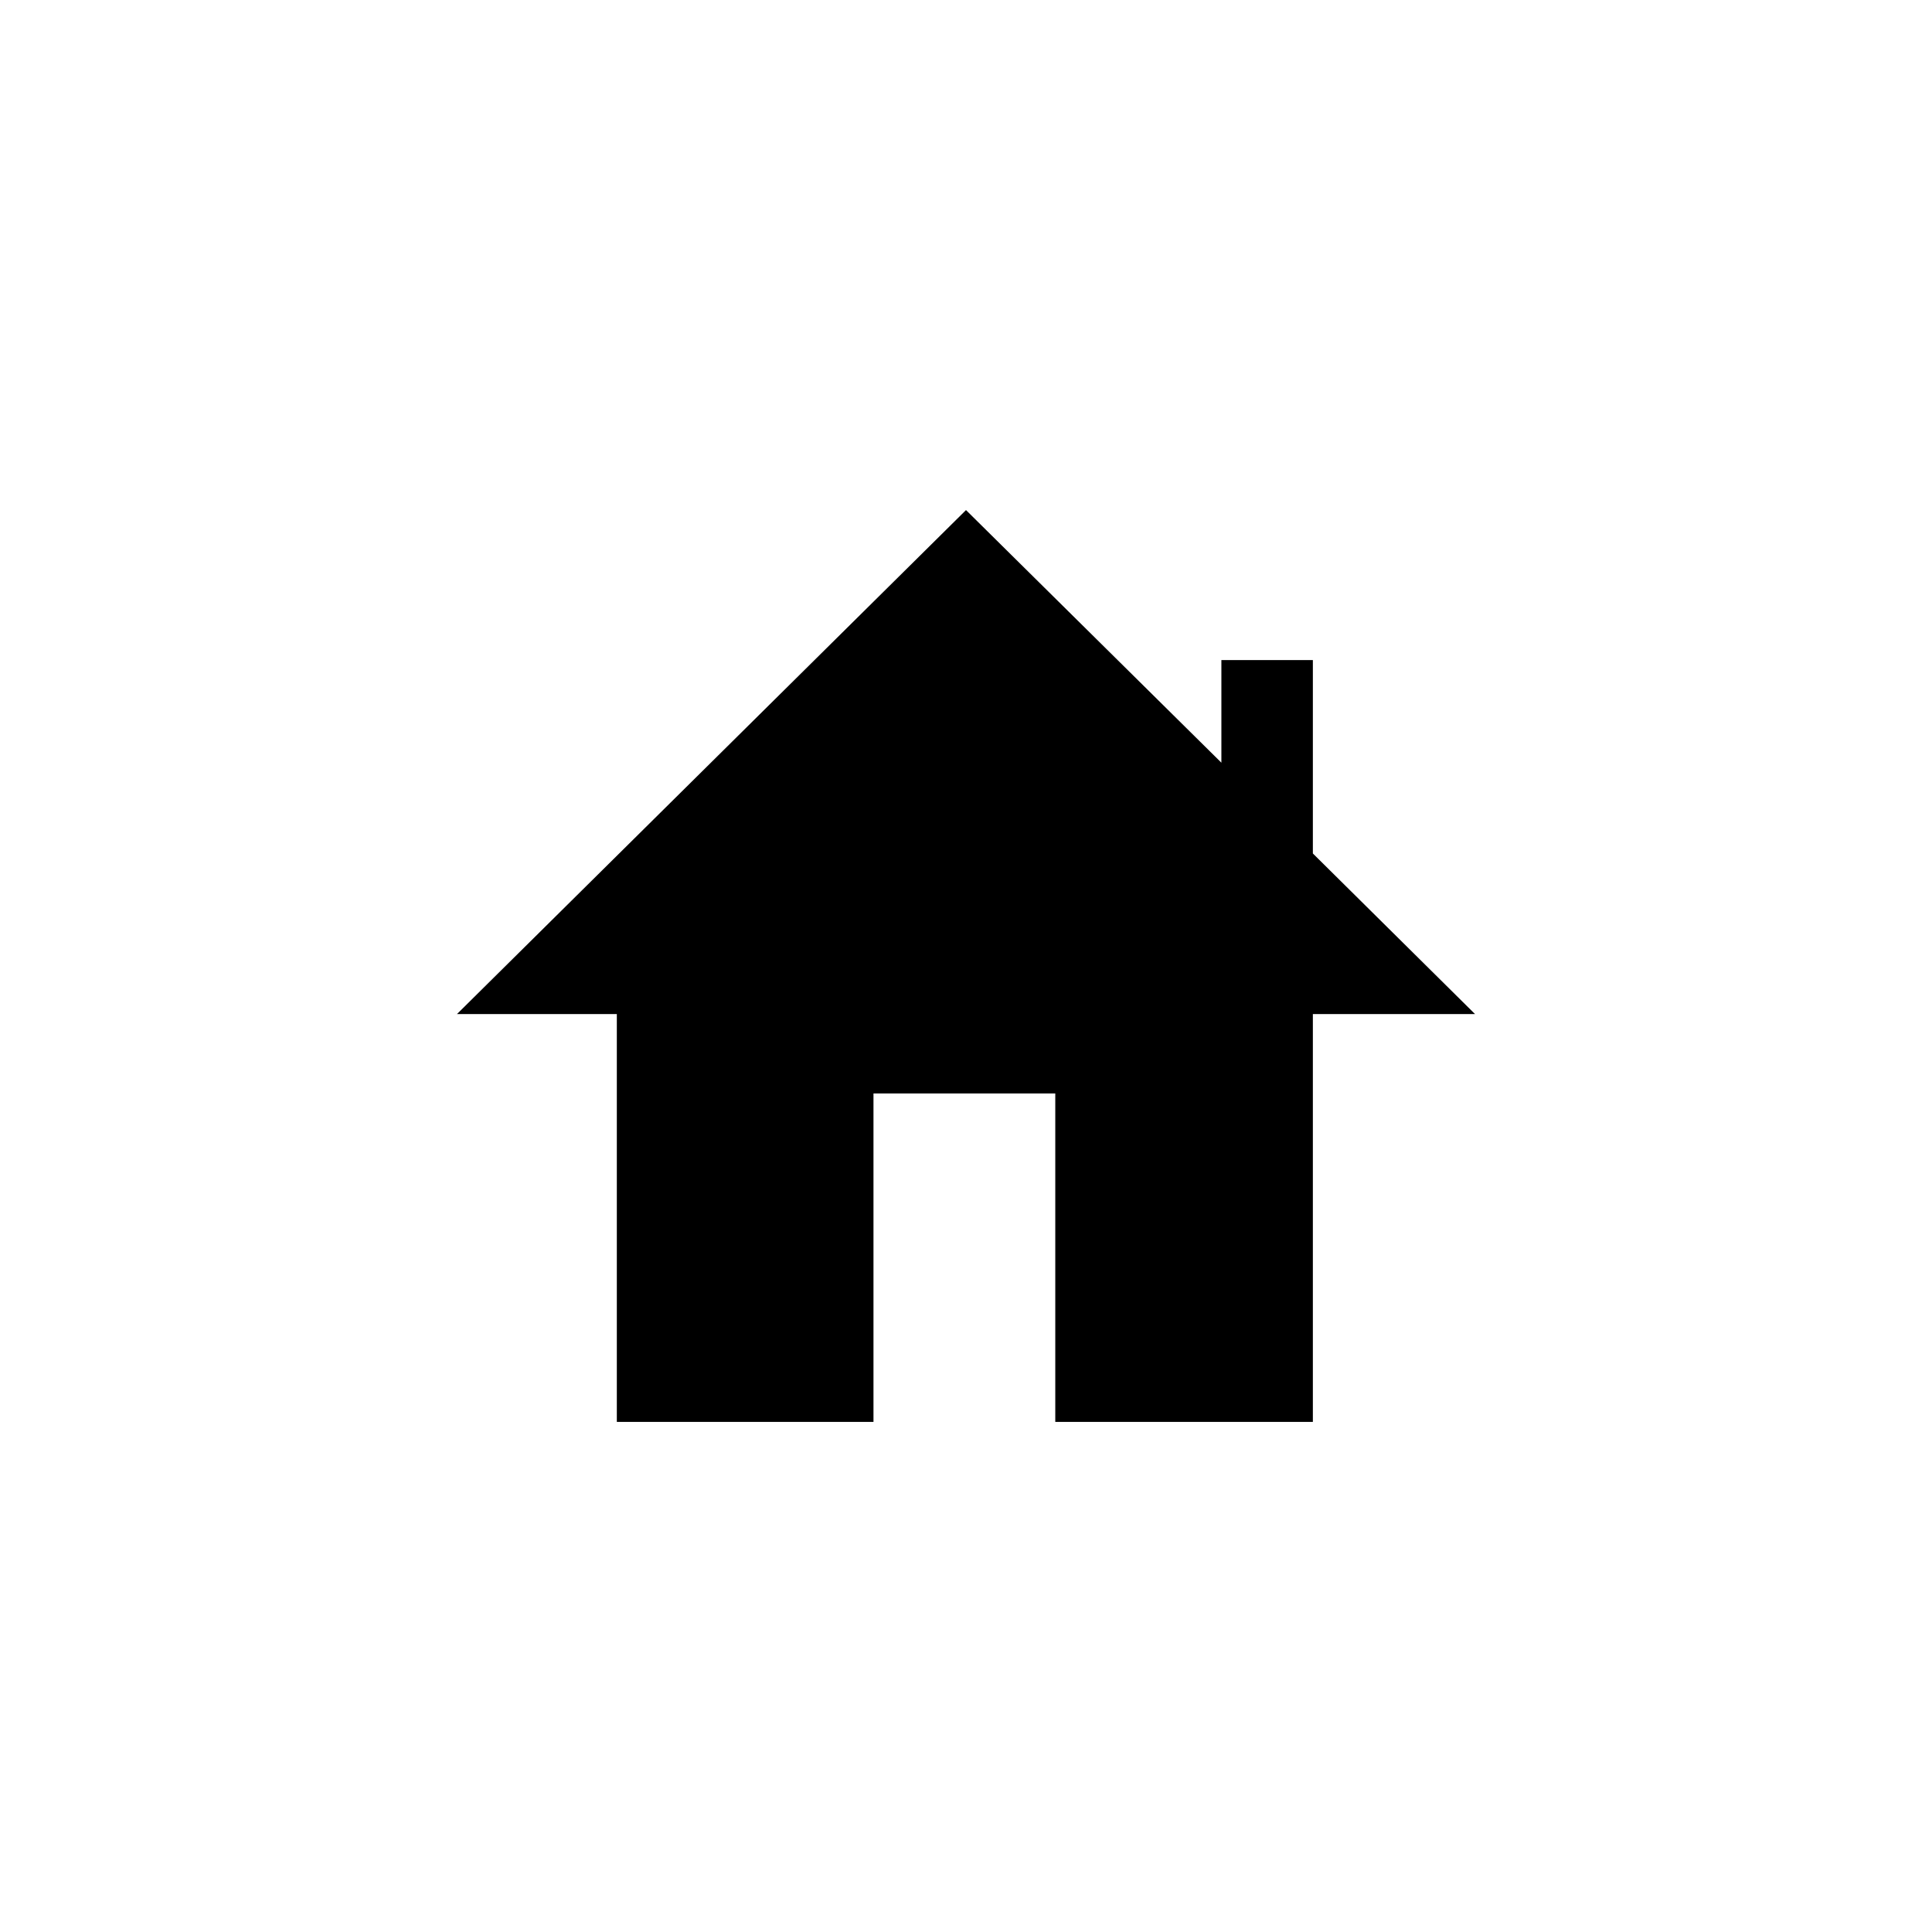 <?xml version="1.0" encoding="UTF-8"?> <svg xmlns="http://www.w3.org/2000/svg" id="Calque_1" version="1.1" viewBox="0 0 1080 1080"><polygon points="540 285.14 255.46 566.86 344.81 566.86 344.81 794.86 488.28 794.86 488.28 611.25 589.91 611.25 589.91 794.86 733.9 794.86 733.9 566.86 824.54 566.86 733.9 477.1 733.9 368.98 682.76 368.98 682.76 426.35 540 285.14"></polygon></svg> 